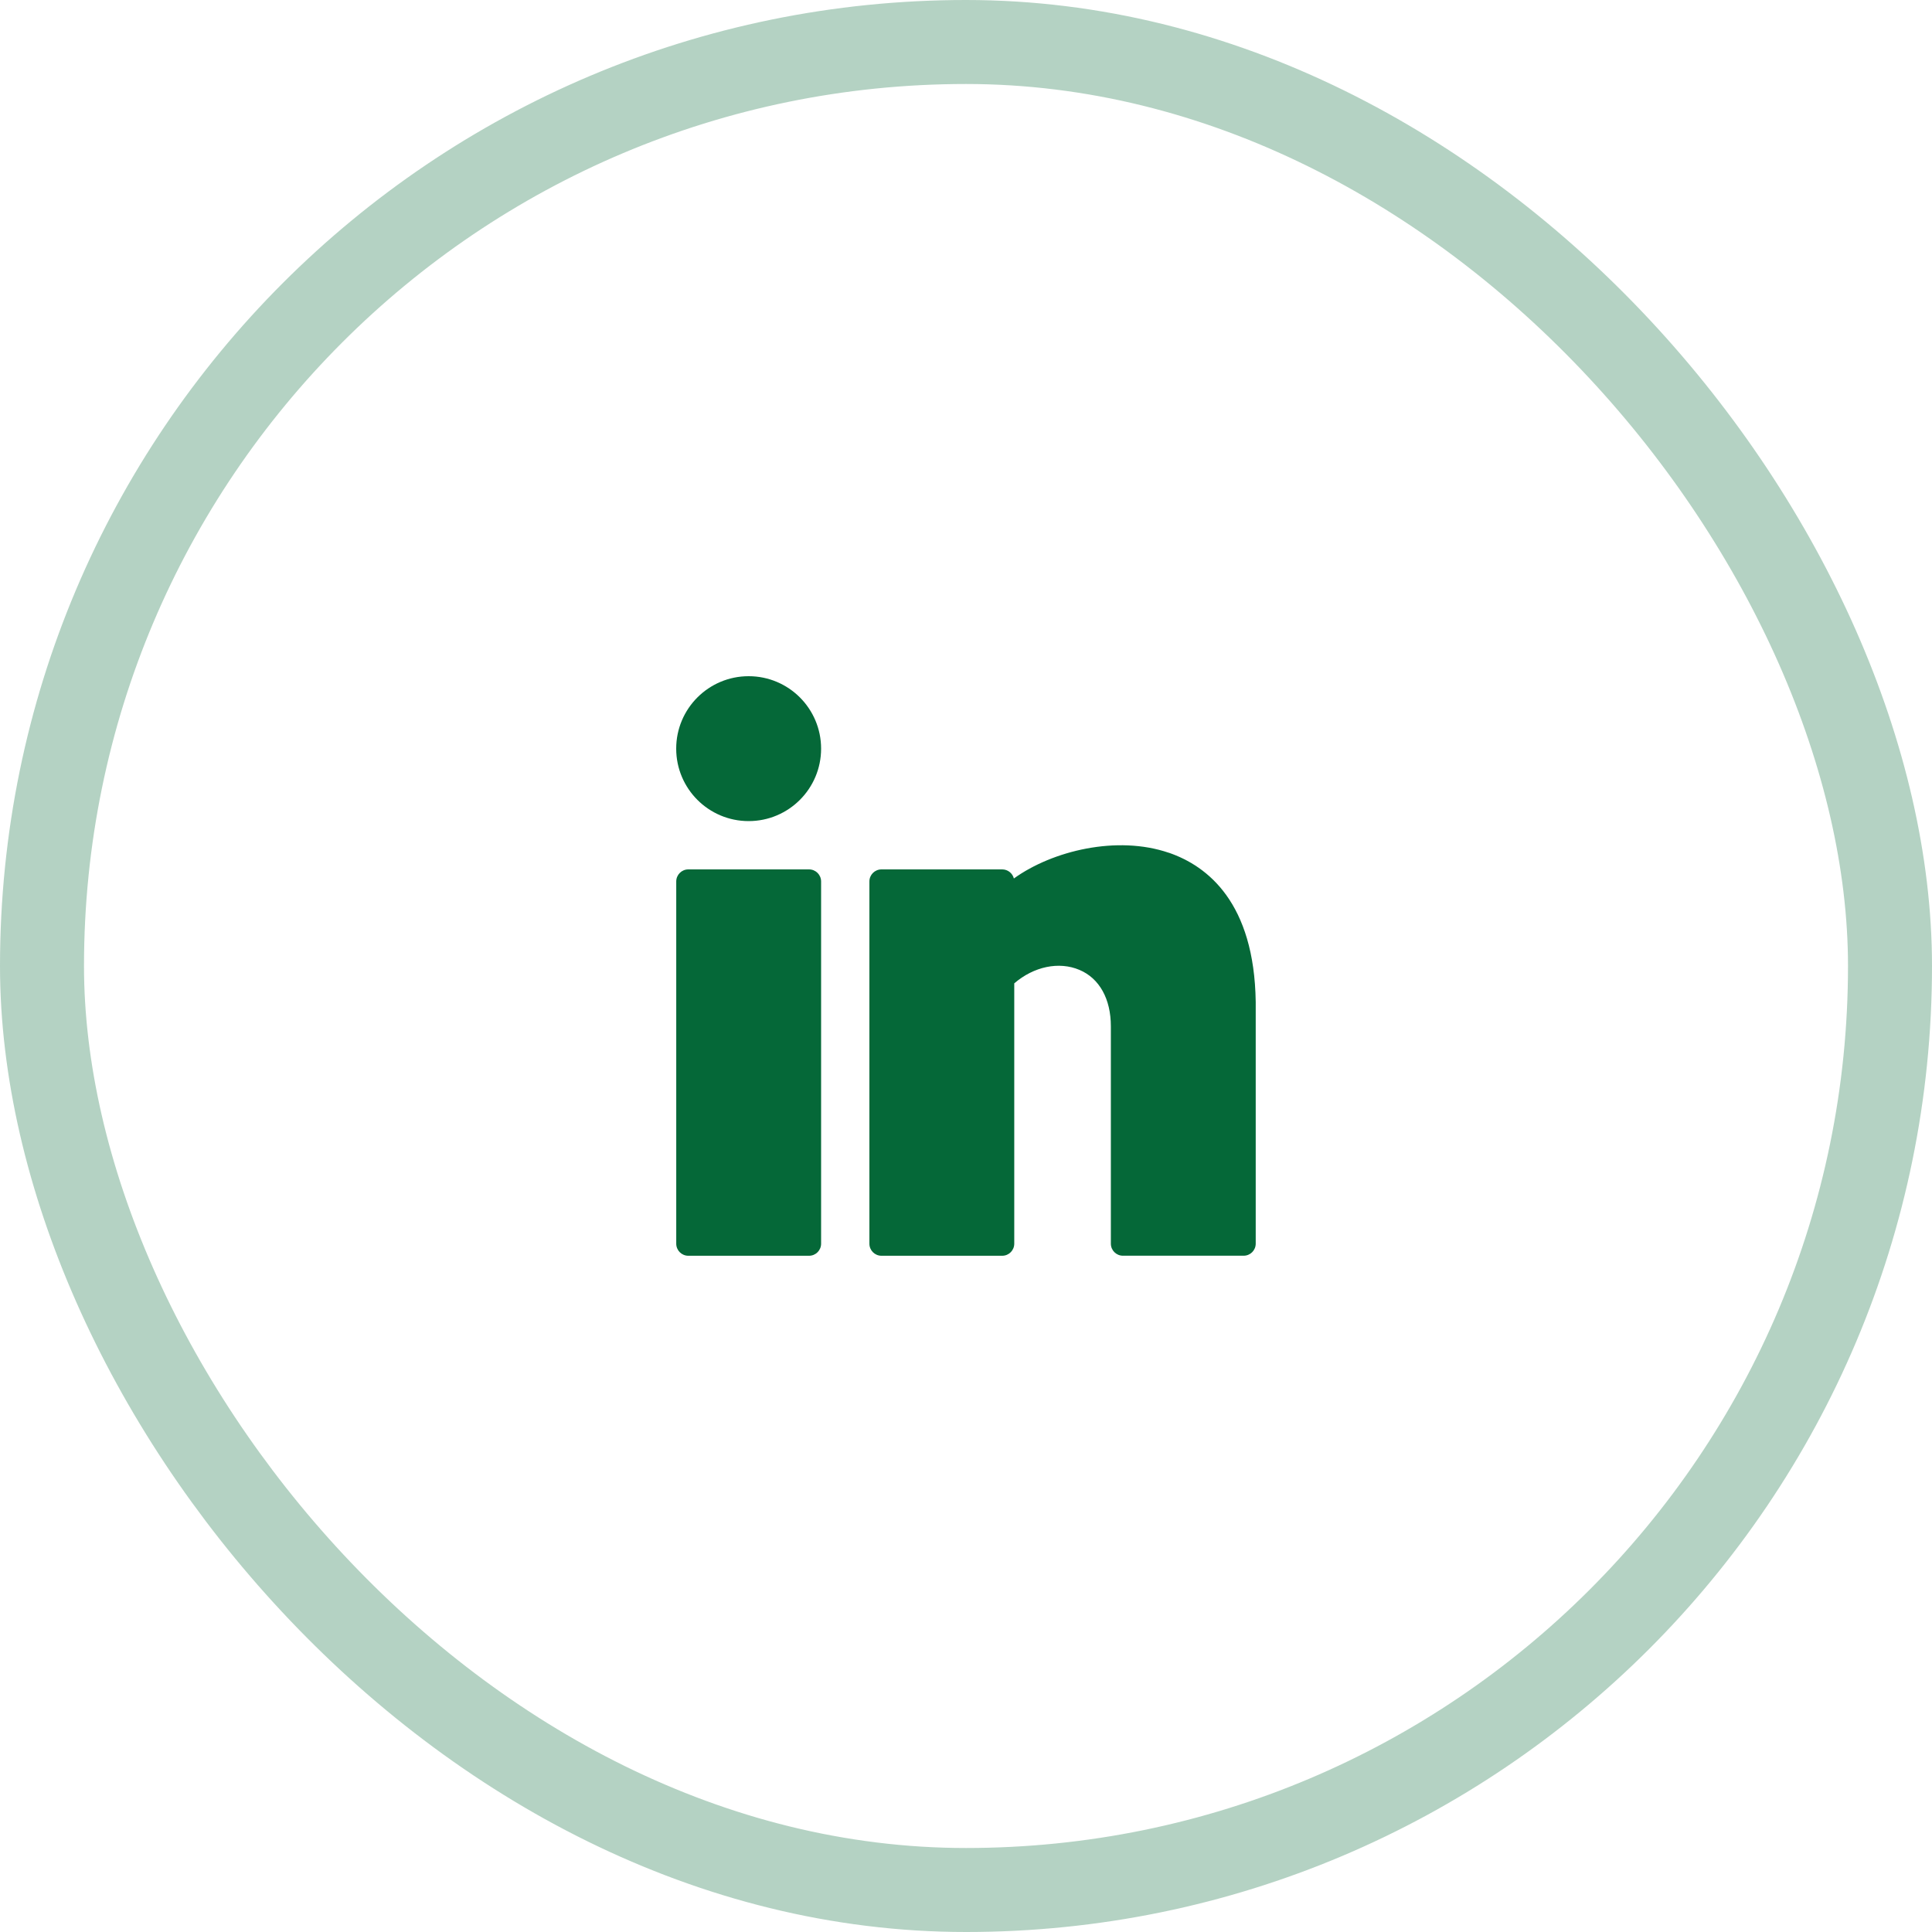 <svg fill="none" height="46" viewBox="0 0 46 46" width="46" xmlns="http://www.w3.org/2000/svg"><rect height="44" rx="22" stroke="#056838" stroke-opacity=".3" stroke-width="2" width="44" x="1" y="1"/><g fill="#056838"><path d="m17.825 19.55c.953 0 1.725-.772 1.725-1.725s-.772-1.725-1.725-1.725-1.725.772-1.725 1.725.772 1.725 1.725 1.725z"/><path d="m19.263 20.7h-2.875c-.159 0-.287.129-.287.287v8.625c0 .159.129.287.287.287h2.875c.159 0 .287-.129.287-.287v-8.625c0-.159-.129-.287-.287-.287z"/><path d="m27.828 20.304c-1.229-.421-2.766-.051-3.688.612-.032-.124-.144-.216-.278-.216h-2.875c-.159 0-.287.129-.287.287v8.625c0 .159.129.287.287.287h2.875c.159 0 .287-.129.287-.287v-6.199c.465-.4 1.063-.528 1.553-.32.475.201.747.691.747 1.343v5.175c0 .159.129.287.287.287h2.875c.159 0 .287-.129.287-.287v-5.754c-.033-2.363-1.144-3.237-2.072-3.555z"/></g></svg>
